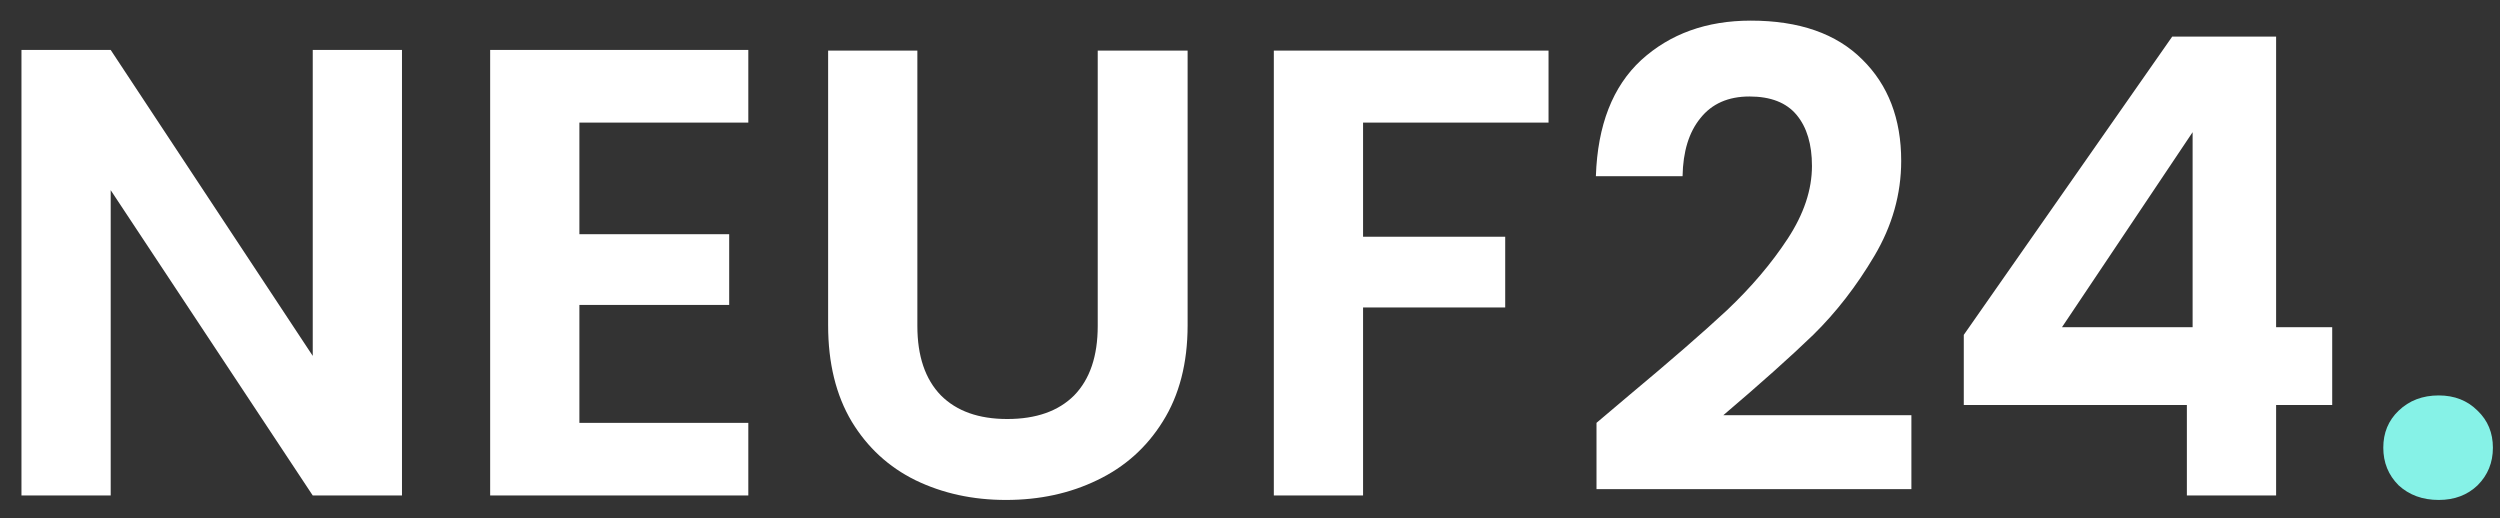 <svg width="111" height="23" viewBox="0 0 111 23" fill="none" xmlns="http://www.w3.org/2000/svg">
<rect x="0" y="0" width="111" height="23" fill="#333333" stroke="none"/>
<path d="M17.848 22H13.886L4.915 8.444V22H0.953V2.218H4.915L13.886 15.802V2.218H17.848V22ZM25.725 5.444V10.397H32.376V13.538H25.725V18.774H33.225V22H21.763V2.218H33.225V5.444H25.725ZM40.731 2.247V14.472C40.731 15.812 41.08 16.84 41.778 17.557C42.476 18.255 43.457 18.604 44.721 18.604C46.004 18.604 46.994 18.255 47.692 17.557C48.391 16.84 48.739 15.812 48.739 14.472V2.247H52.73V14.444C52.73 16.123 52.362 17.547 51.626 18.717C50.909 19.868 49.938 20.736 48.711 21.321C47.504 21.906 46.155 22.198 44.664 22.198C43.193 22.198 41.853 21.906 40.646 21.321C39.457 20.736 38.514 19.868 37.816 18.717C37.118 17.547 36.769 16.123 36.769 14.444V2.247H40.731ZM68.755 2.247V5.444H60.52V10.51H66.831V13.652H60.52V22H56.558V2.247H68.755ZM72.357 17.529C74.168 16.019 75.612 14.765 76.687 13.765C77.762 12.746 78.659 11.689 79.376 10.595C80.092 9.501 80.451 8.425 80.451 7.369C80.451 6.407 80.225 5.652 79.772 5.105C79.319 4.558 78.621 4.284 77.677 4.284C76.734 4.284 76.008 4.605 75.498 5.246C74.989 5.869 74.725 6.727 74.706 7.822H70.857C70.933 5.558 71.602 3.841 72.866 2.671C74.149 1.501 75.772 0.916 77.734 0.916C79.885 0.916 81.536 1.492 82.687 2.643C83.837 3.775 84.413 5.275 84.413 7.142C84.413 8.614 84.017 10.02 83.224 11.359C82.432 12.699 81.526 13.868 80.507 14.868C79.489 15.85 78.159 17.038 76.517 18.434H84.866V21.717H70.885V18.774L72.357 17.529ZM87.192 17.981V14.868L96.447 1.624H101.059V14.529H103.55V17.981H101.059V22H97.097V17.981H87.192ZM97.352 5.869L91.551 14.529H97.352V5.869Z" fill="white"/>
<path d="M108.28 22.198C107.563 22.198 106.969 21.981 106.497 21.547C106.044 21.094 105.818 20.538 105.818 19.878C105.818 19.217 106.044 18.67 106.497 18.236C106.969 17.783 107.563 17.557 108.28 17.557C108.978 17.557 109.553 17.783 110.006 18.236C110.459 18.67 110.685 19.217 110.685 19.878C110.685 20.538 110.459 21.094 110.006 21.547C109.553 21.981 108.978 22.198 108.28 22.198Z" fill="#86F2E7"/>
</svg>
